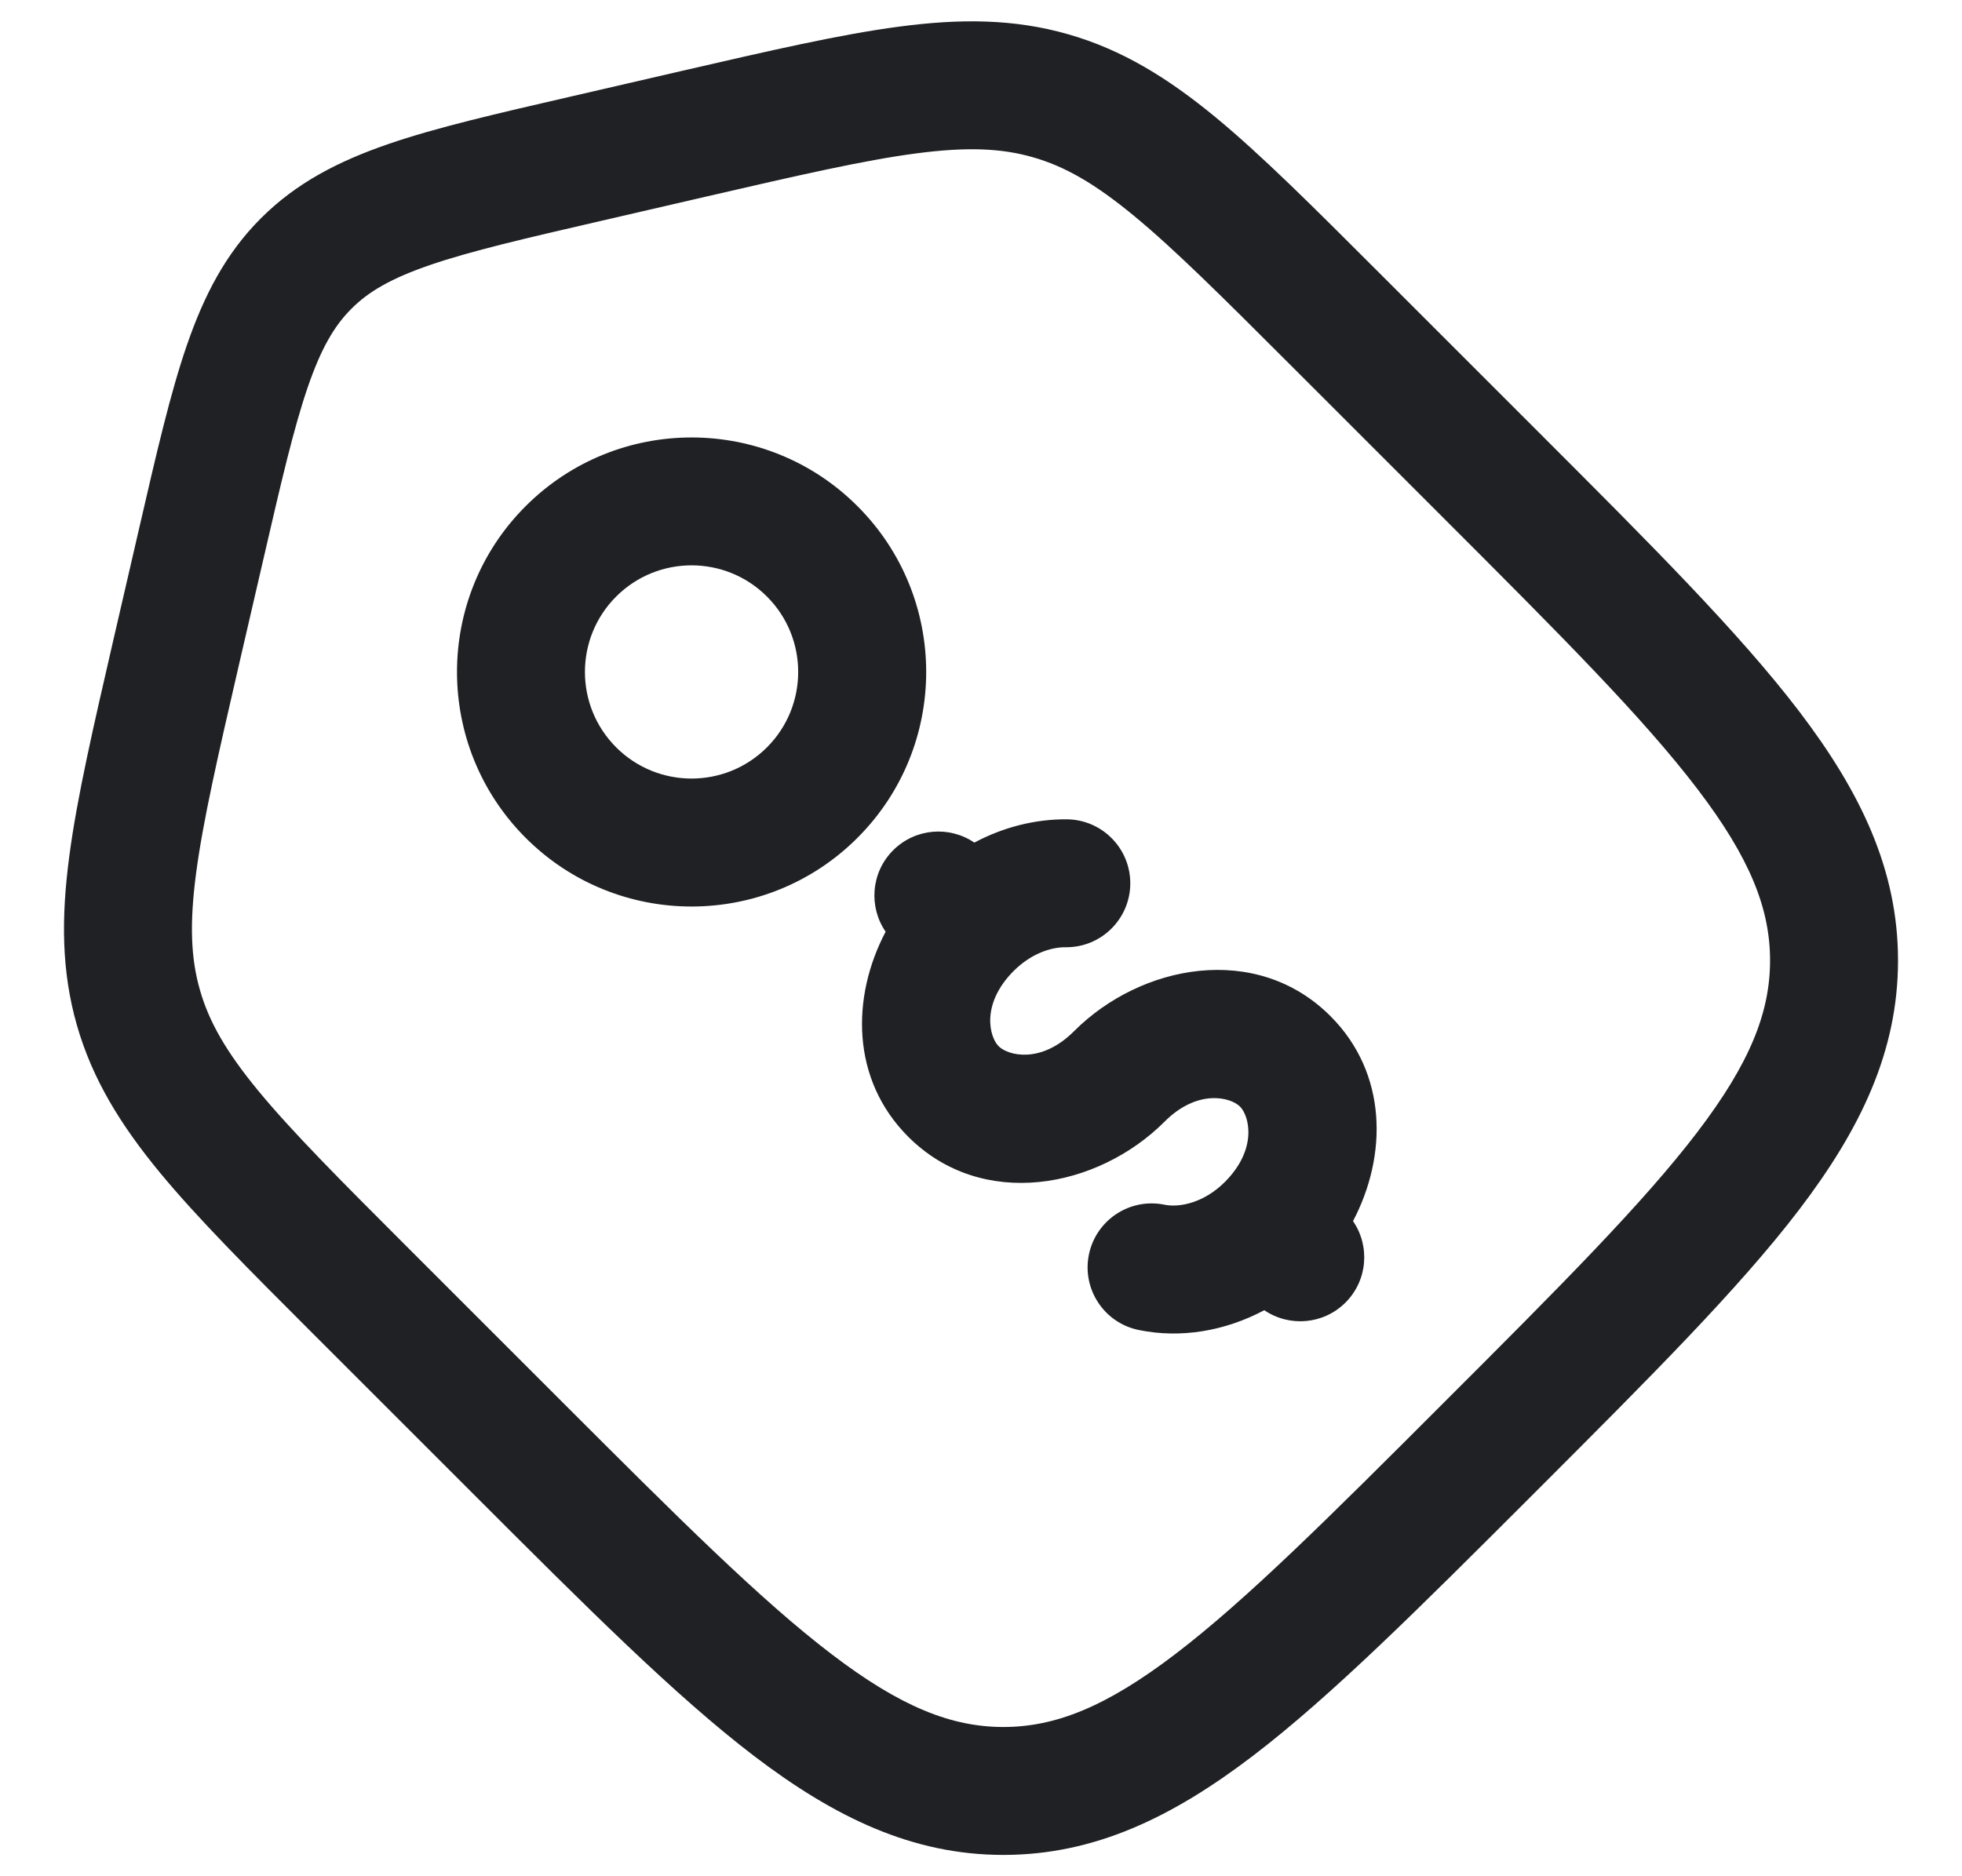<svg width="23" height="22" viewBox="0 0 23 22" fill="none" xmlns="http://www.w3.org/2000/svg">
<path fill-rule="evenodd" clip-rule="evenodd" d="M10.738 1.799C10.124 1.88 9.366 2.054 8.287 2.303L7.059 2.587C6.148 2.797 5.521 2.943 5.042 3.107C4.579 3.266 4.317 3.422 4.12 3.62C3.922 3.817 3.766 4.079 3.607 4.542C3.443 5.021 3.297 5.648 3.087 6.559L2.803 7.787C2.554 8.866 2.38 9.624 2.299 10.238C2.22 10.836 2.238 11.241 2.344 11.609C2.449 11.977 2.648 12.33 3.032 12.795C3.427 13.273 3.976 13.824 4.759 14.607L6.588 16.436C7.948 17.796 8.915 18.761 9.747 19.395C10.561 20.017 11.157 20.25 11.762 20.25C12.368 20.25 12.963 20.017 13.778 19.395C14.609 18.761 15.577 17.796 16.936 16.436C18.296 15.077 19.261 14.109 19.895 13.278C20.517 12.463 20.75 11.868 20.75 11.262C20.75 10.657 20.517 10.061 19.895 9.247C19.261 8.415 18.296 7.448 16.936 6.088L15.107 4.259C14.324 3.476 13.773 2.927 13.295 2.532C12.83 2.148 12.477 1.949 12.109 1.844C11.741 1.738 11.336 1.72 10.738 1.799ZM10.542 0.312C11.259 0.217 11.888 0.22 12.523 0.402C13.157 0.584 13.692 0.915 14.25 1.375C14.79 1.821 15.39 2.421 16.141 3.172L18.037 5.068C19.347 6.378 20.385 7.416 21.088 8.337C21.811 9.285 22.25 10.197 22.25 11.262C22.25 12.328 21.811 13.24 21.088 14.188C20.385 15.109 19.347 16.146 18.037 17.457L17.957 17.537C16.646 18.847 15.609 19.885 14.688 20.588C13.74 21.311 12.828 21.75 11.762 21.75C10.697 21.75 9.785 21.311 8.837 20.588C7.916 19.885 6.878 18.847 5.568 17.537L3.672 15.641C2.921 14.89 2.321 14.29 1.875 13.75C1.415 13.192 1.084 12.657 0.902 12.023C0.72 11.388 0.717 10.759 0.812 10.042C0.903 9.348 1.095 8.52 1.333 7.486L1.634 6.183C1.833 5.32 1.995 4.616 2.188 4.055C2.39 3.468 2.643 2.975 3.059 2.559C3.475 2.143 3.968 1.89 4.555 1.688C5.116 1.495 5.82 1.333 6.683 1.134L7.986 0.833C9.02 0.595 9.848 0.403 10.542 0.312ZM8.991 6.995C8.503 6.507 7.711 6.507 7.223 6.995C6.735 7.483 6.735 8.275 7.223 8.763C7.711 9.251 8.503 9.251 8.991 8.763C9.479 8.275 9.479 7.483 8.991 6.995ZM6.162 5.935C7.236 4.861 8.978 4.861 10.052 5.935C11.126 7.008 11.126 8.75 10.052 9.824C8.978 10.898 7.236 10.898 6.162 9.824C5.089 8.75 5.089 7.008 6.162 5.935ZM12.493 11.107C12.316 11.105 12.084 11.185 11.884 11.384C11.496 11.772 11.598 12.159 11.707 12.268C11.816 12.377 12.204 12.479 12.591 12.091C13.375 11.307 14.729 11.047 15.596 11.914C16.269 12.587 16.264 13.553 15.861 14.318C16.062 14.61 16.033 15.013 15.773 15.273C15.514 15.532 15.113 15.562 14.821 15.363C14.364 15.606 13.845 15.697 13.349 15.595C12.943 15.512 12.682 15.115 12.765 14.71C12.849 14.304 13.245 14.043 13.651 14.126C13.828 14.162 14.114 14.104 14.359 13.859C14.746 13.471 14.645 13.084 14.536 12.975C14.427 12.866 14.039 12.764 13.652 13.152C12.868 13.936 11.514 14.196 10.647 13.329C9.974 12.656 9.979 11.69 10.382 10.925C10.181 10.633 10.21 10.23 10.47 9.97C10.729 9.711 11.13 9.681 11.422 9.88C11.761 9.699 12.135 9.604 12.507 9.607C12.921 9.611 13.254 9.95 13.25 10.364C13.246 10.778 12.907 11.111 12.493 11.107Z" fill="#1F2124"/>
</svg>
